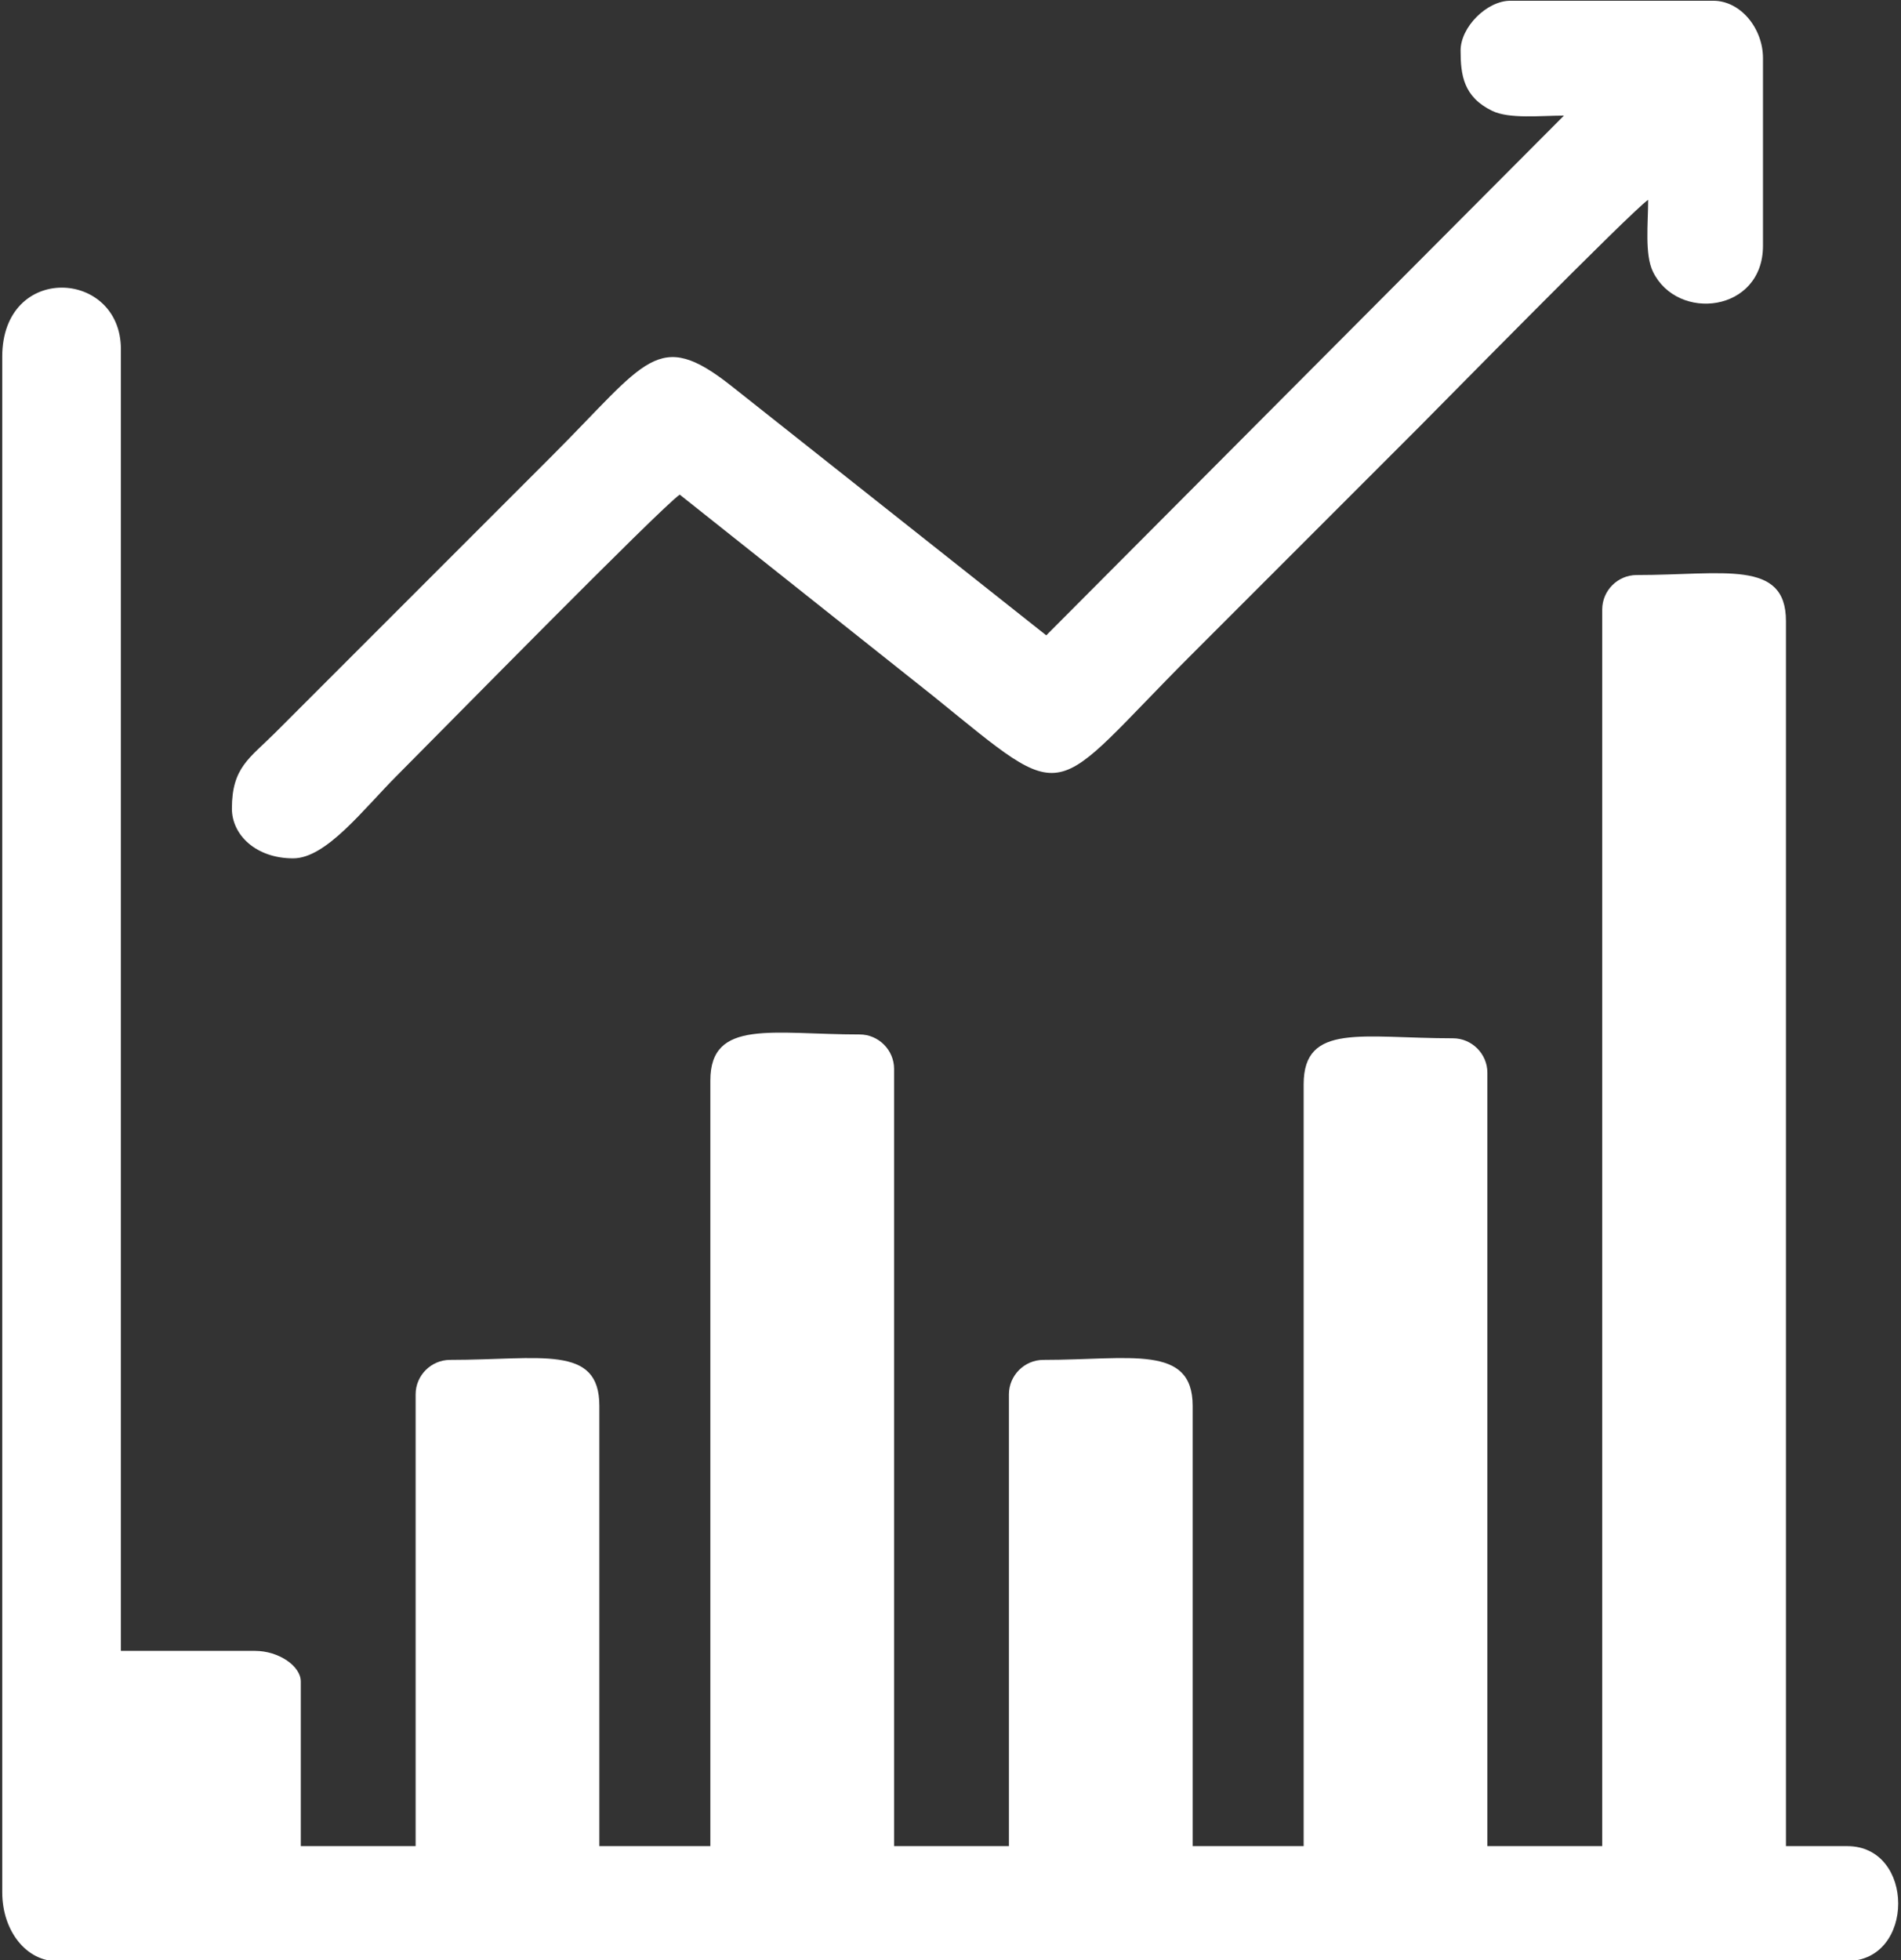 <?xml version="1.0" encoding="UTF-8"?> <svg xmlns="http://www.w3.org/2000/svg" xmlns:xlink="http://www.w3.org/1999/xlink" xmlns:xodm="http://www.corel.com/coreldraw/odm/2003" xml:space="preserve" width="97mm" height="100mm" version="1.1" style="shape-rendering:geometricPrecision; text-rendering:geometricPrecision; image-rendering:optimizeQuality; fill-rule:evenodd; clip-rule:evenodd" viewBox="0 0 9700 10000"><rect x="0" y="0" width="9700" height="10000" fill="#333333" stroke="none"/> <defs> <style type="text/css"> .fil0 {fill:white} </style> </defs> <g id="Слой_x0020_1">  <g id="_2408115392832"> <path class="fil0" d="M11.4 1820.21l0 7832.03c0,205.54 129.61,351.56 273.43,351.56l9140.63 0c347.11,0 347.11,-585.94 0,-585.94l-312.5 0 0 -6250c0,-315.55 -318.38,-234.37 -761.71,-234.37 -96.54,0 -175.79,79.24 -175.79,175.78l0 6308.59 -585.94 0 0 -3945.31c0,-96.54 -79.24,-175.78 -175.77,-175.78 -462.77,0 -761.73,-80.71 -761.73,234.38l0 3886.71 -566.4 0 0 -2246.09c0,-315.55 -318.38,-234.37 -761.72,-234.37 -96.54,0 -175.78,79.24 -175.78,175.78l0 2304.68 -585.94 0 0 -3964.84c0,-96.54 -79.24,-175.78 -175.78,-175.78 -443.34,0 -761.72,-81.18 -761.72,234.37l0 3906.25 -566.41 0 0 -2246.09c0,-315.09 -298.95,-234.37 -761.71,-234.37 -96.54,0 -175.79,79.24 -175.79,175.78l0 2304.68 -585.94 0 0 -839.84c0,-78.42 -112.21,-156.25 -234.37,-156.25l-683.59 0 0 -6640.62c0,-407.98 -605.47,-441.74 -605.47,39.06z"></path> <path class="fil0" d="M7452.81 257.71c0,124.95 14.75,236.79 161.01,307.73 87.76,42.58 246.63,24.3 366.33,24.3l-2641.55 2651.42 -1607.82 -1273.15c-374.91,-295.57 -429.82,-126.82 -911.76,355.13l-1416.02 1416.01c-129.19,129.18 -219.73,175.43 -219.73,385.75 0,134.6 122.92,253.9 312.5,253.9 169.28,0 356.44,-249.02 532.23,-424.81 186.17,-186.16 1346.62,-1367.84 1440.43,-1430.66l1295.2 1029.02c708.7,573.8 576.81,526.71 1317.1,-213.59 392.15,-392.14 769.97,-769.97 1162.11,-1162.11 100.72,-100.71 1083.09,-1101.04 1167,-1157.23 0,119.7 -18.28,278.57 24.29,366.33 125.23,258.18 561.65,207.36 561.65,-131.95l0 -957.03c0,-150.98 -113.31,-292.97 -253.91,-292.97l-1035.16 0c-119.76,0 -253.9,134.14 -253.9,253.91z"></path> </g> </g> </svg> 